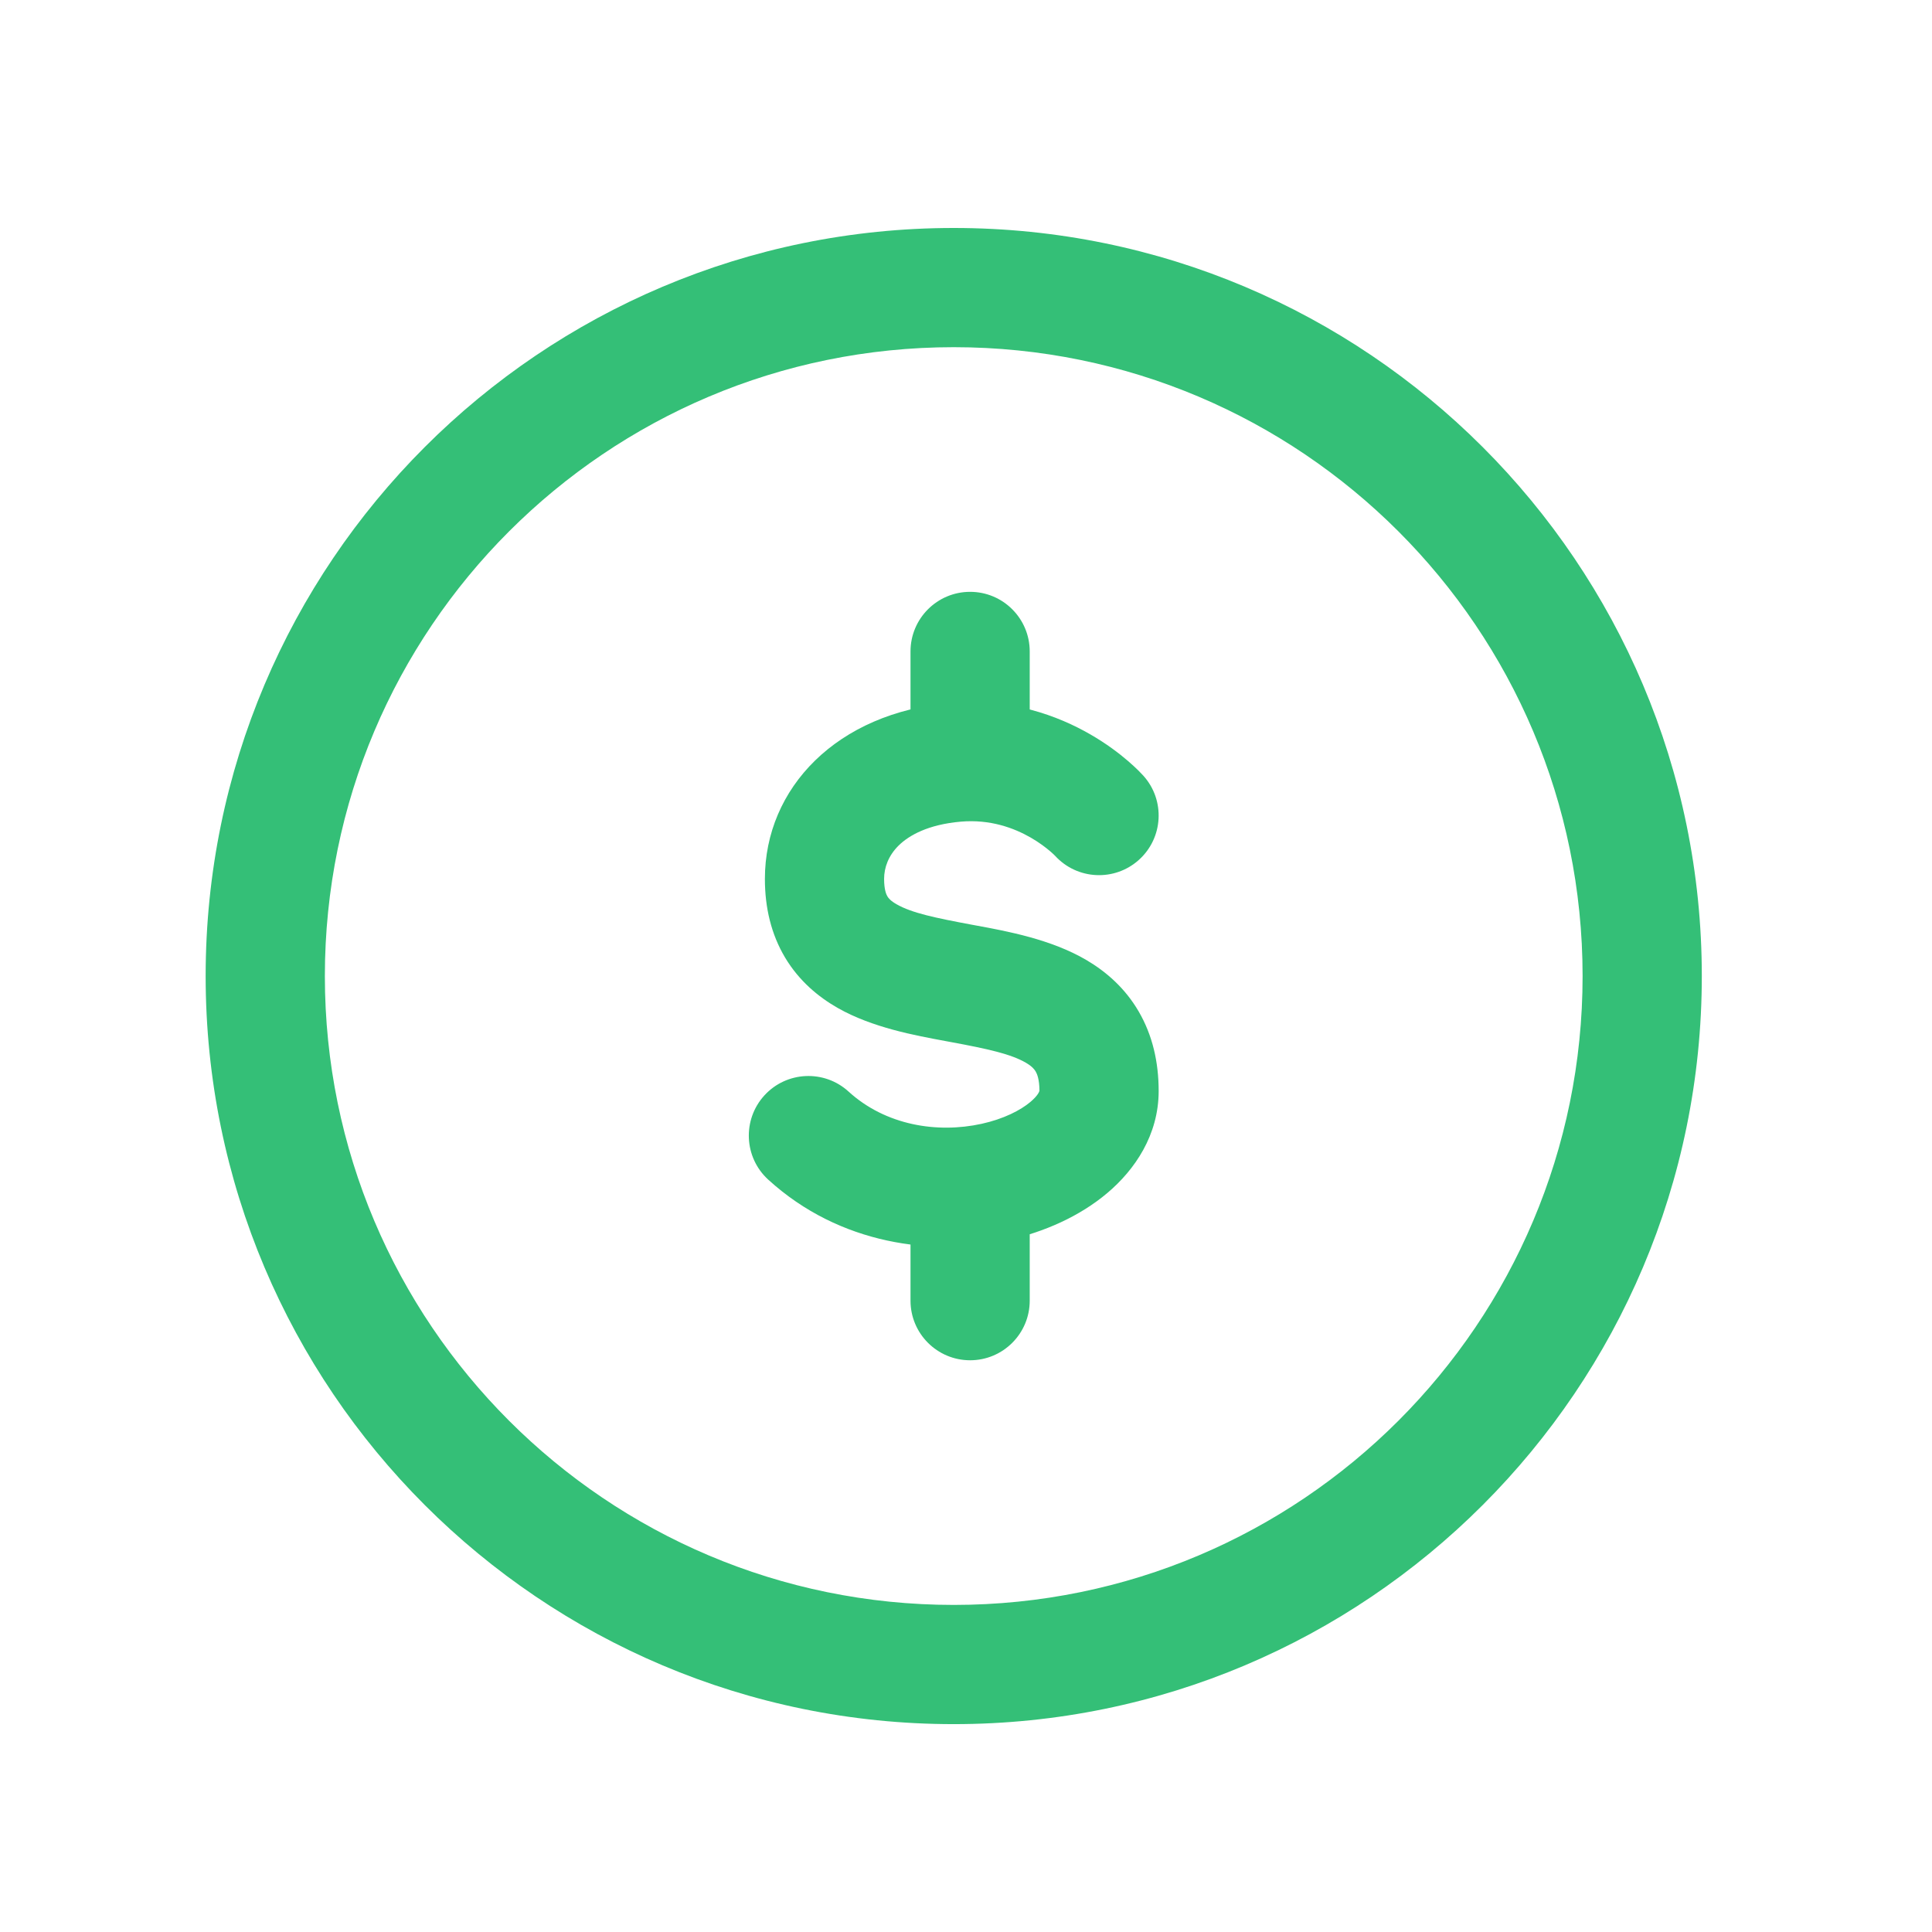 <svg width="54" height="54" viewBox="0 0 54 54" fill="none" xmlns="http://www.w3.org/2000/svg">
<path fill-rule="evenodd" clip-rule="evenodd" d="M26.657 44.858C36.365 44.858 44.234 36.989 44.234 27.281C44.234 17.574 36.365 9.704 26.657 9.704C16.95 9.704 9.08 17.574 9.08 27.281C9.08 36.989 16.95 44.858 26.657 44.858ZM26.657 48.19C38.205 48.19 47.566 38.829 47.566 27.281C47.566 15.733 38.205 6.372 26.657 6.372C15.109 6.372 5.748 15.733 5.748 27.281C5.748 38.829 15.109 48.19 26.657 48.19Z" fill="#34BF77"/>
<path fill-rule="evenodd" clip-rule="evenodd" d="M27.115 16.542C28.035 16.542 28.781 17.288 28.781 18.208V21.182C28.781 22.102 28.035 22.848 27.115 22.848C26.195 22.848 25.449 22.102 25.449 21.182V18.208C25.449 17.288 26.195 16.542 27.115 16.542Z" fill="#34BF77"/>
<path fill-rule="evenodd" clip-rule="evenodd" d="M27.115 31.714C28.035 31.714 28.781 32.46 28.781 33.38V36.354C28.781 37.274 28.035 38.02 27.115 38.02C26.195 38.02 25.449 37.274 25.449 36.354V33.38C25.449 32.46 26.195 31.714 27.115 31.714Z" fill="#34BF77"/>
<path fill-rule="evenodd" clip-rule="evenodd" d="M28.813 23.413C28.333 23.137 27.671 22.896 26.858 22.965C25.938 23.045 25.406 23.35 25.119 23.631C24.832 23.914 24.711 24.247 24.711 24.566C24.711 24.875 24.775 25.006 24.804 25.055C24.834 25.106 24.897 25.183 25.066 25.278C25.491 25.519 26.137 25.655 27.185 25.85C27.218 25.856 27.25 25.862 27.283 25.868C28.159 26.029 29.379 26.255 30.363 26.832C30.916 27.157 31.447 27.617 31.829 28.275C32.212 28.934 32.385 29.685 32.385 30.495C32.385 31.724 31.718 32.696 30.951 33.344C30.18 33.995 29.187 34.437 28.152 34.665C26.092 35.118 23.472 34.796 21.472 32.971C20.793 32.351 20.745 31.297 21.365 30.617C21.985 29.938 23.039 29.89 23.718 30.51C24.752 31.453 26.193 31.684 27.436 31.411C28.053 31.275 28.522 31.034 28.801 30.799C29.008 30.623 29.047 30.514 29.053 30.488C29.052 30.162 28.985 30.013 28.948 29.95C28.911 29.886 28.843 29.803 28.677 29.706C28.259 29.461 27.616 29.318 26.578 29.126C26.532 29.117 26.486 29.109 26.438 29.1C25.576 28.941 24.383 28.722 23.422 28.177C22.871 27.864 22.334 27.416 21.945 26.767C21.555 26.114 21.379 25.369 21.379 24.566C21.379 22.024 23.393 19.919 26.573 19.646C28.236 19.503 29.576 20.007 30.478 20.528C30.93 20.788 31.282 21.058 31.527 21.269C31.65 21.375 31.748 21.467 31.82 21.538C31.856 21.574 31.797 21.514 31.82 21.538L31.959 21.683L31.95 21.673L31.955 21.678L31.957 21.68C31.957 21.68 31.95 21.673 31.959 21.683C32.573 22.367 32.516 23.421 31.831 24.035C31.151 24.645 30.108 24.593 29.492 23.922L29.476 23.906C29.455 23.885 29.414 23.846 29.356 23.796C29.237 23.694 29.053 23.552 28.813 23.413ZM29.054 30.483L29.053 30.488Z" fill="#34BF77"/>
</svg>
